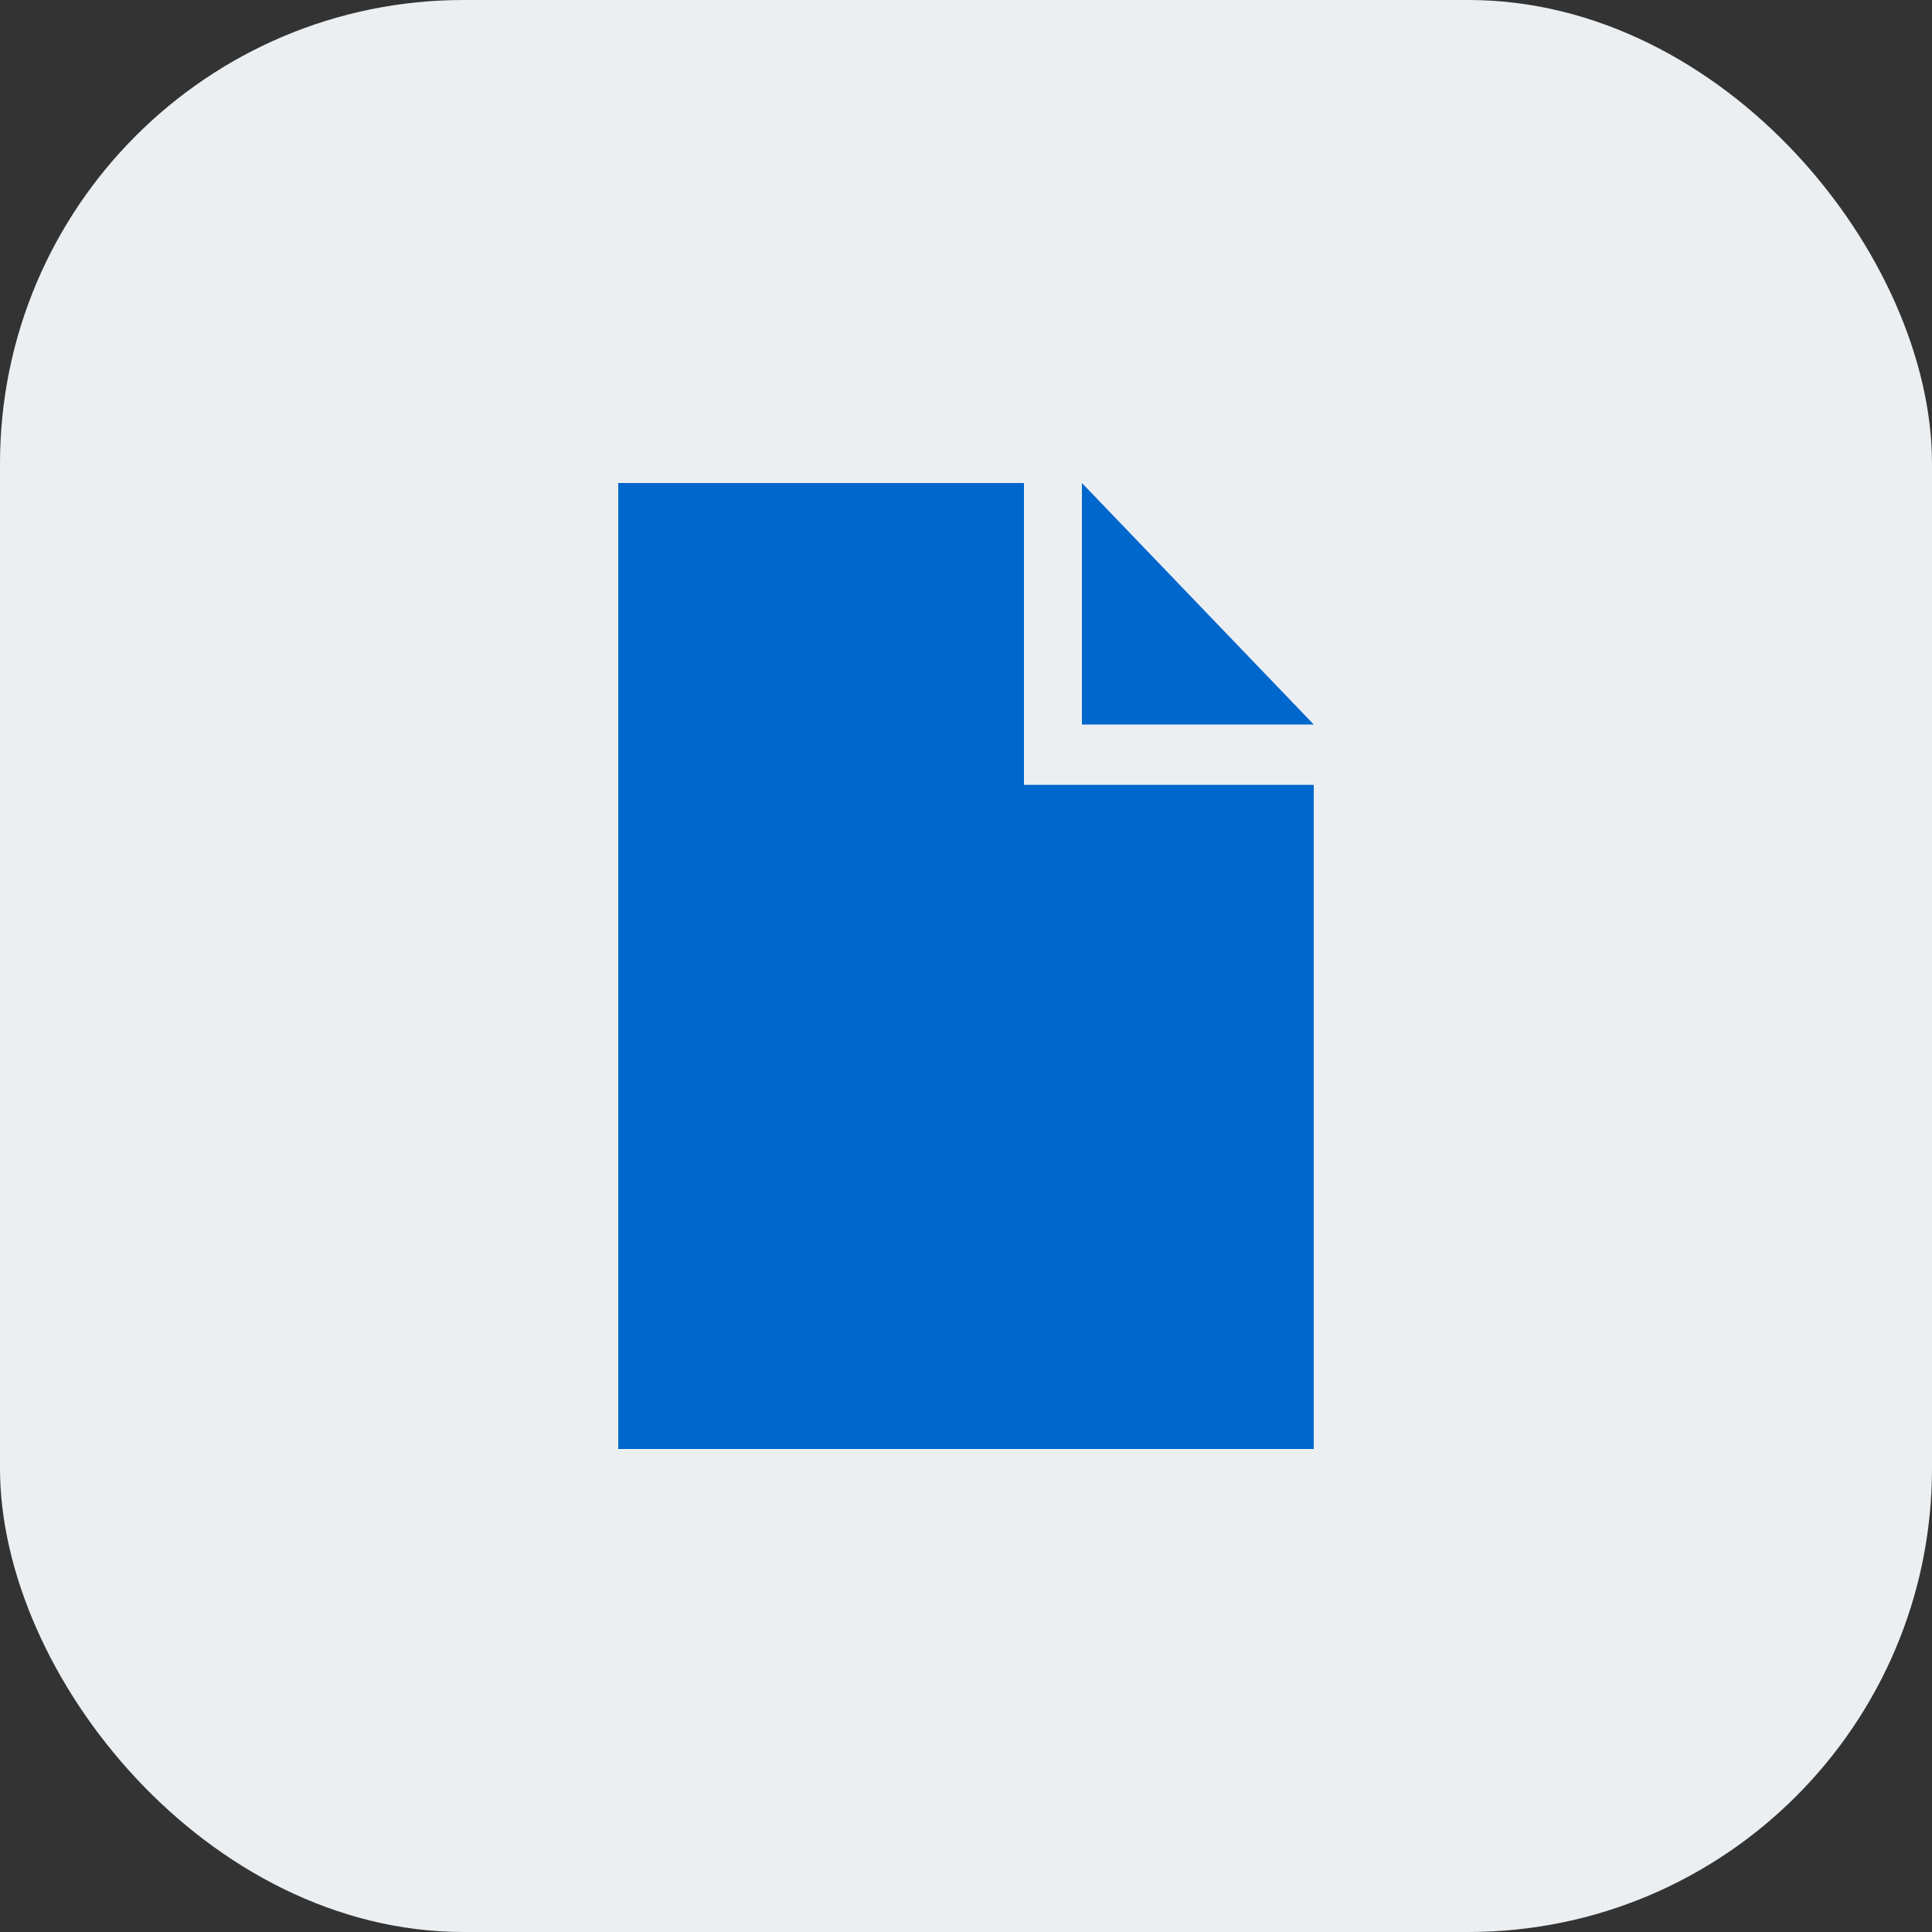 <svg width="50" height="50" viewBox="0 0 50 50" fill="none" xmlns="http://www.w3.org/2000/svg">
<rect x="0" y="0" width="50" height="50" fill="#333333" stroke="none"/>
<rect width="50" height="50" rx="12" fill="#ECEFF2"/>
<g clip-path="url(#clip0_4834_1473)">
<path d="M16 12.5H26.5V20.312H34V37.5H16V12.5ZM34 18.75H28V12.5L34 18.75Z" fill="#0067CD"/>
</g>
<defs>
<clipPath id="clip0_4834_1473">
<rect width="18" height="25" fill="white" transform="translate(16 12.5)"/>
</clipPath>
</defs>
</svg>

